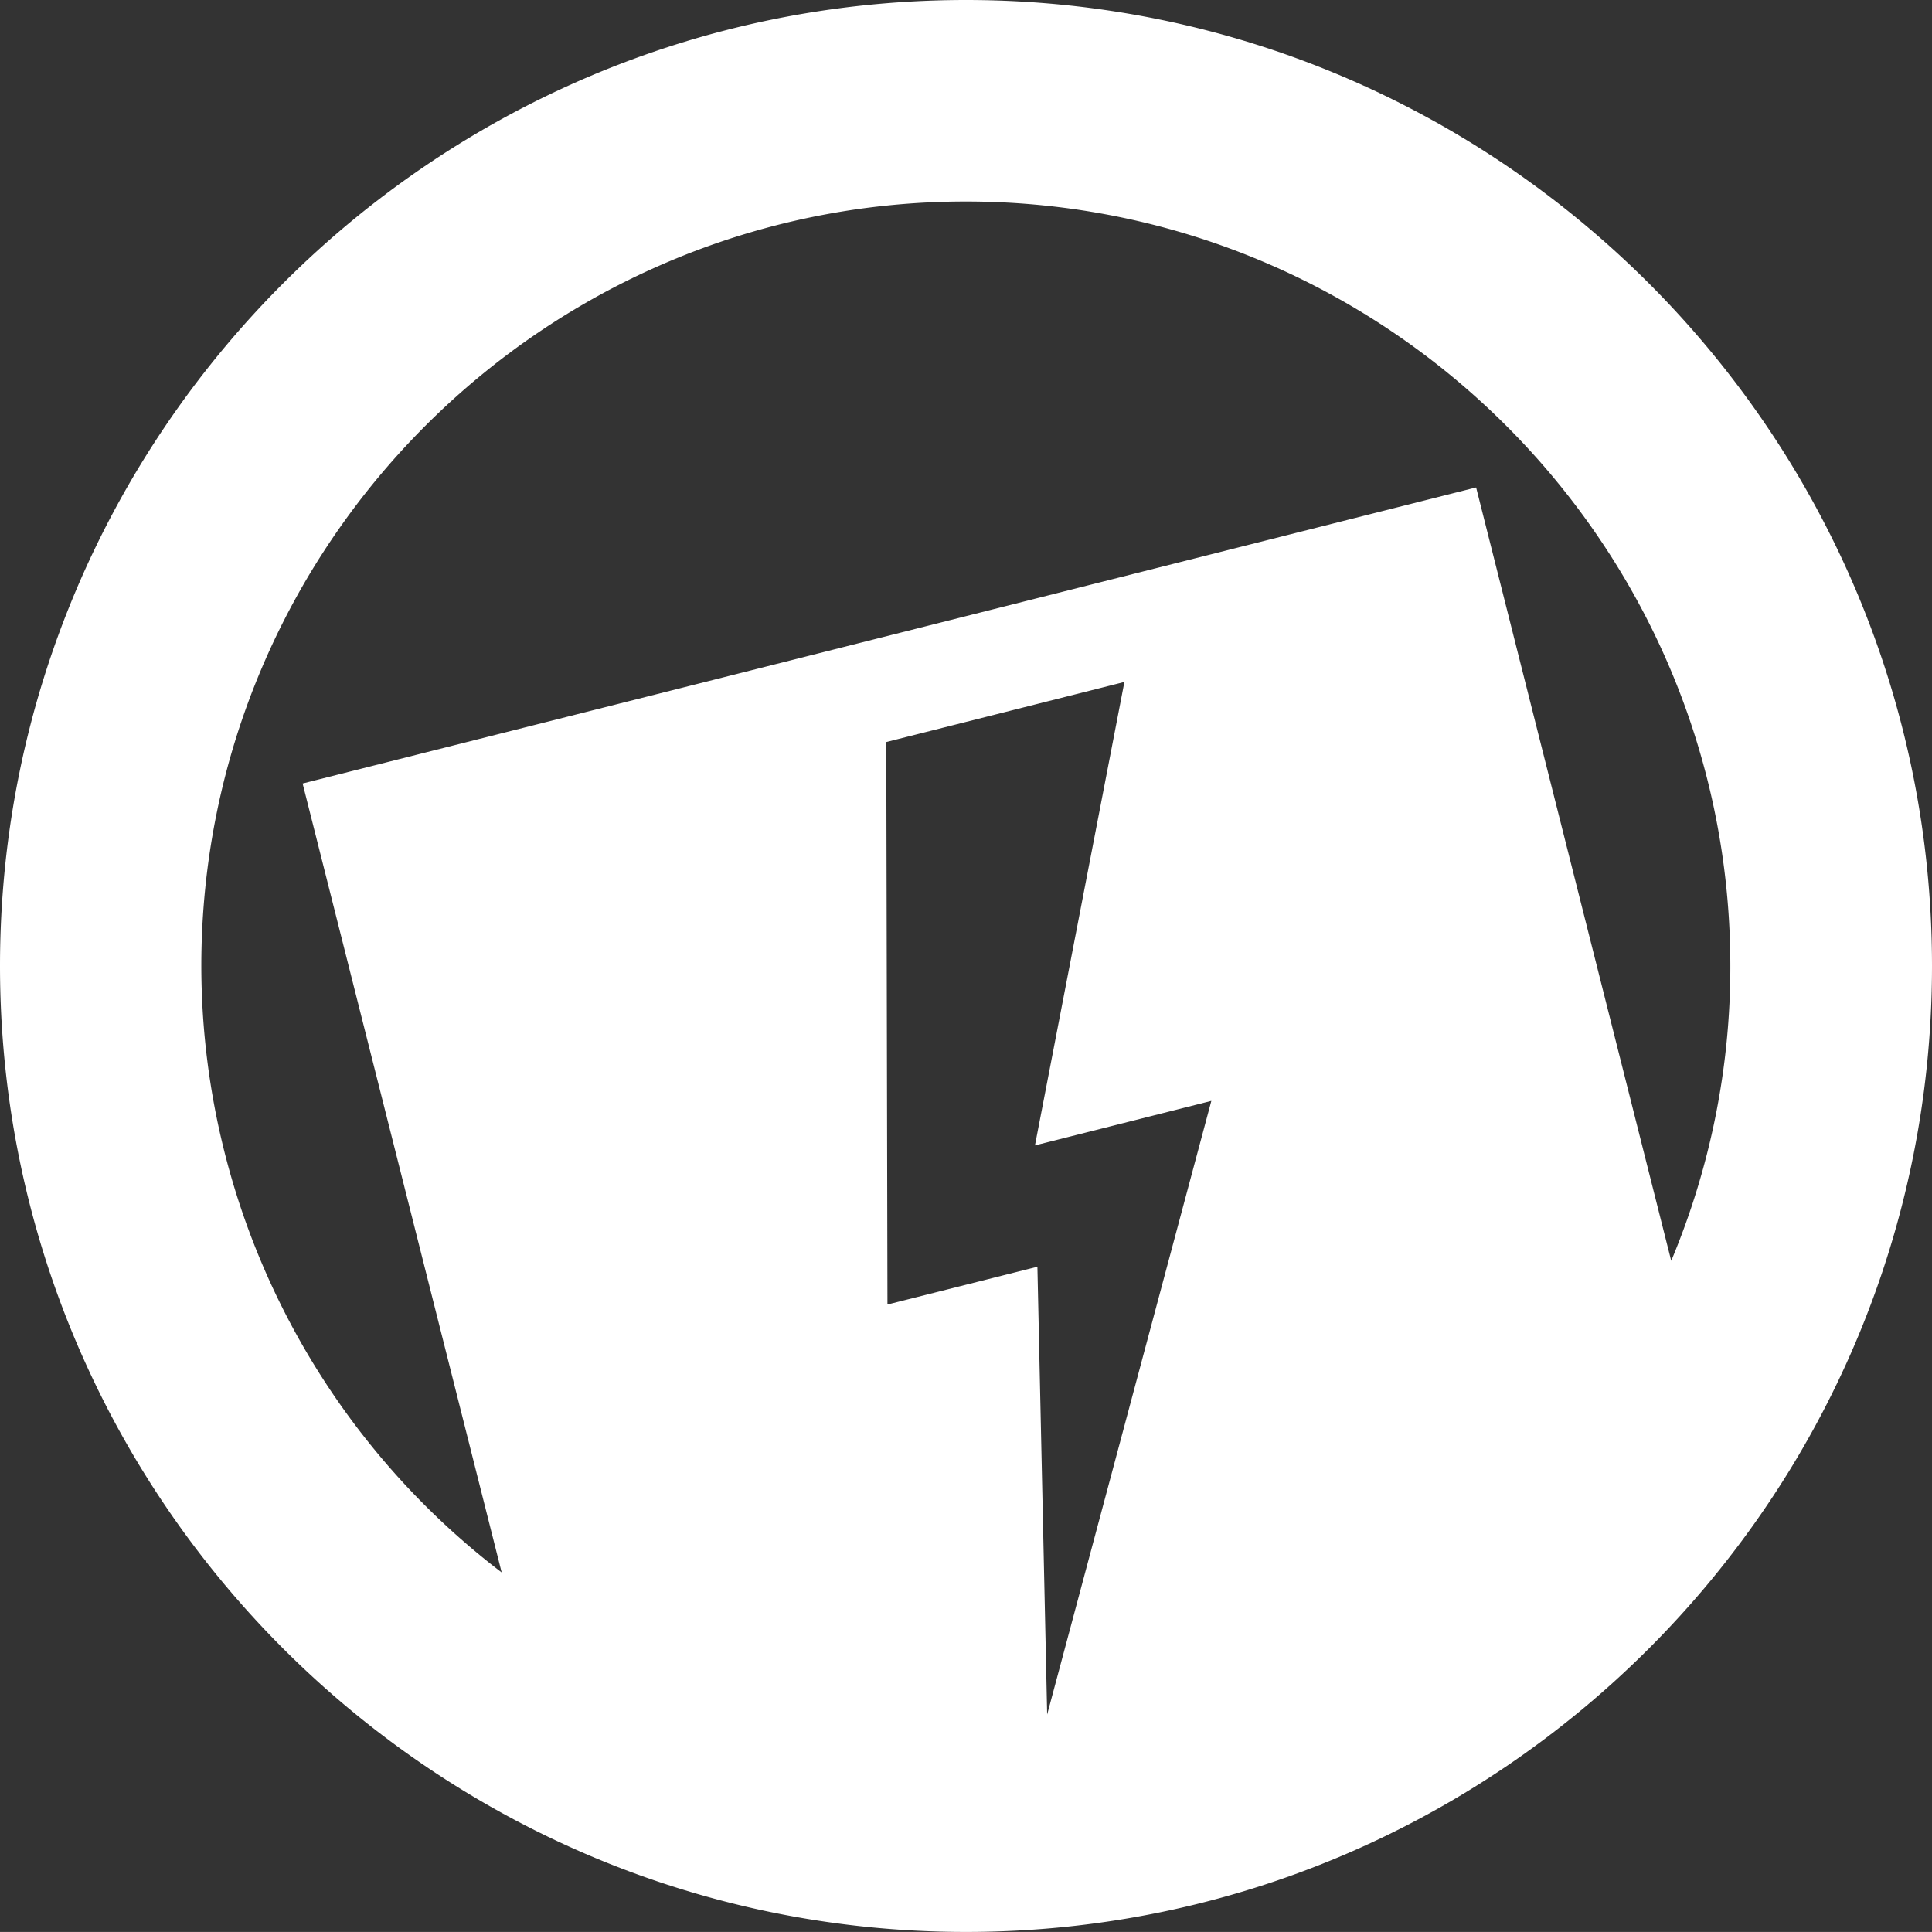 <svg id="Vecto" xmlns="http://www.w3.org/2000/svg" viewBox="0 0 362.43 362.42"><rect x="0" y="0" width="362.43" height="362.42" fill="#333333" stroke="none"/><defs><style>.cls-1{fill:#fff;}</style></defs><title>Energie_blanc</title><path class="cls-1" d="M287.44.48c-99.92,0-181.21,81.29-181.21,181.2S187.52,362.9,287.44,362.9s181.22-81.3,181.22-181.22S387.37.48,287.44.48ZM144,181.68c0-79.07,64.34-143.4,143.41-143.4s143.42,64.33,143.42,143.4A142.55,142.55,0,0,1,419.74,237L383.14,91.92,163,147.46l37.34,148A143.25,143.25,0,0,1,144,181.68ZM333.47,207l-30.8,115.11-1.83-84-28.13,7.09-.22-105.52,44.67-11.27-16.78,86.94Z" transform="translate(-106.23 -0.48)"/></svg>